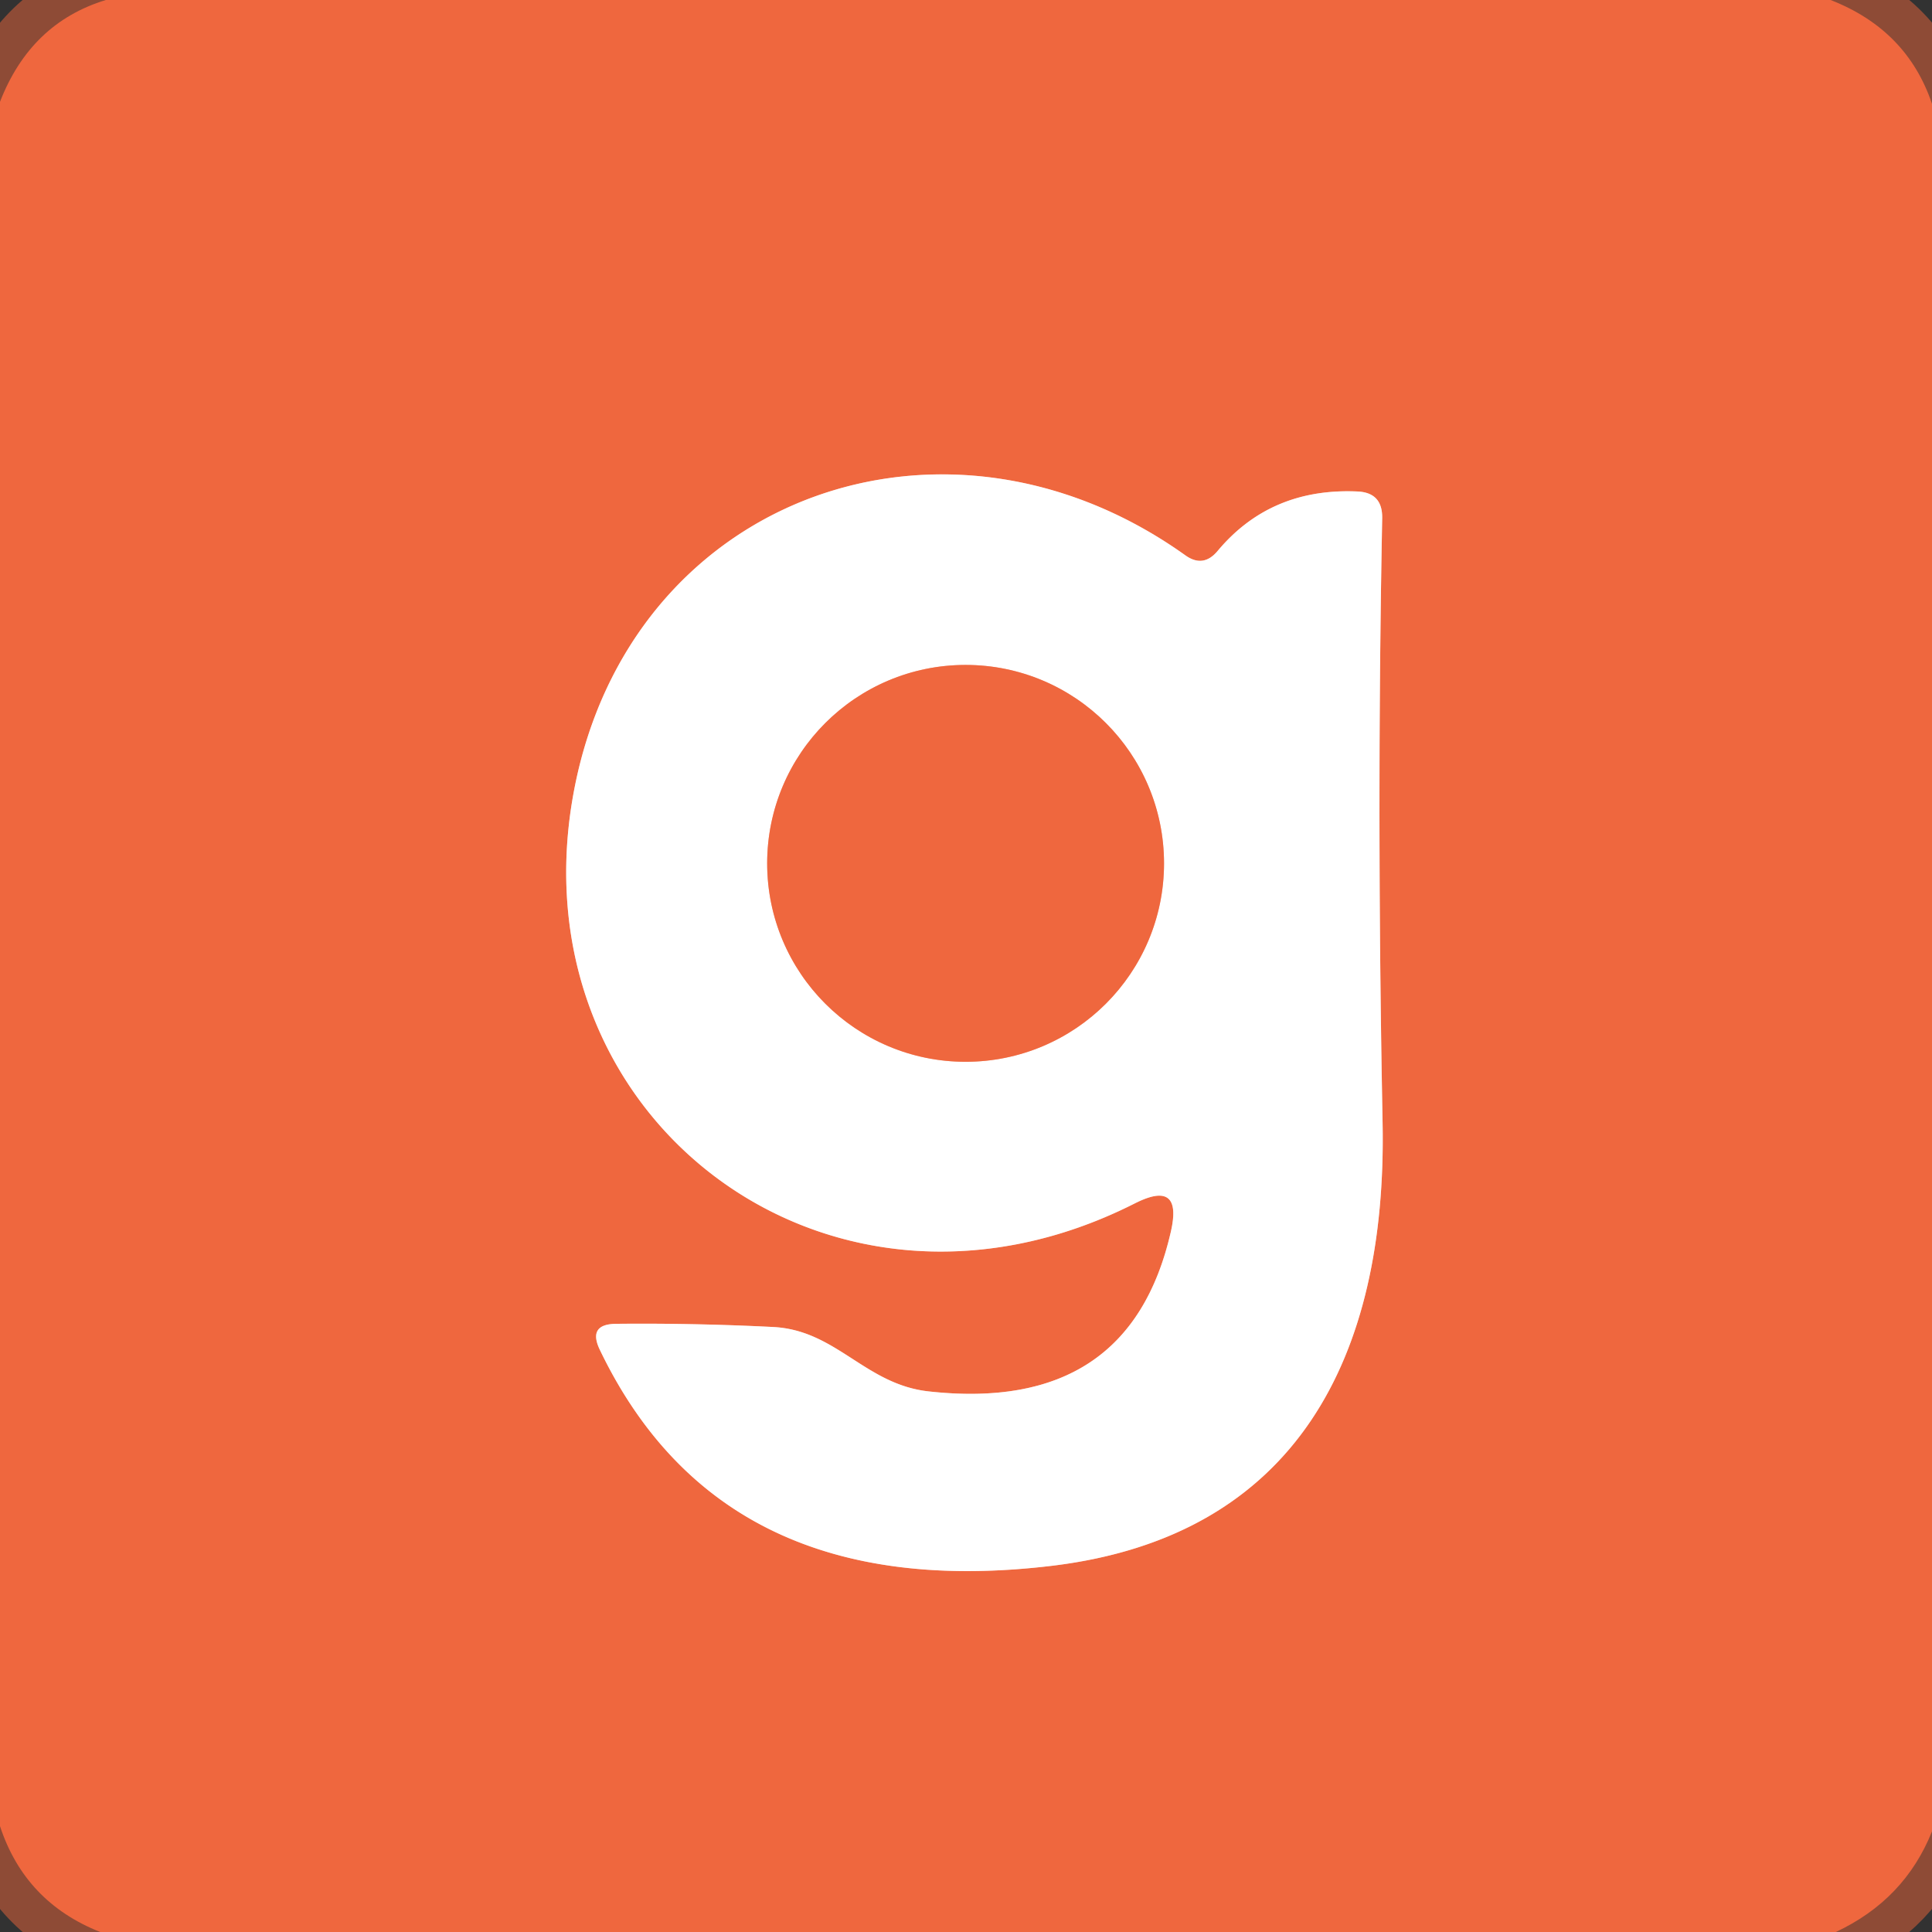 <?xml version="1.0" encoding="UTF-8" standalone="no"?>
<!DOCTYPE svg PUBLIC "-//W3C//DTD SVG 1.1//EN" "http://www.w3.org/Graphics/SVG/1.1/DTD/svg11.dtd">
<svg xmlns="http://www.w3.org/2000/svg" version="1.1" viewBox="0.00 0.00 48.00 48.00">
<rect x="0.00" y="0.00" width="48.00" height="48.00" fill="#333333" stroke="none"/>
<g stroke-width="2.00" fill="none" stroke-linecap="butt">
<path stroke="#ec663d" stroke-opacity="0.506" vector-effect="non-scaling-stroke" d="
  M 2.63 0.00
  Q 0.76 0.57 0.00 2.53"
/>
<path stroke="#ec663d" stroke-opacity="0.506" vector-effect="non-scaling-stroke" d="
  M 45.48 0.00
  Q 47.38 0.74 48.00 2.58"
/>
<path stroke="#ec663d" stroke-opacity="0.506" vector-effect="non-scaling-stroke" d="
  M 48.00 45.50
  Q 47.32 47.20 45.61 48.00"
/>
<path stroke="#ec663d" stroke-opacity="0.506" vector-effect="non-scaling-stroke" d="
  M 2.49 48.00
  Q 0.62 47.26 0.00 45.37"
/>
<path stroke="#f7b39f" vector-effect="non-scaling-stroke" d="
  M 28.19 29.90
  Q 29.39 29.29 29.09 30.60
  Q 28.06 35.12 23.08 34.57
  C 21.50 34.40 20.79 33.06 19.23 32.97
  Q 17.25 32.87 15.30 32.89
  Q 14.60 32.90 14.90 33.53
  Q 17.95 39.89 26.15 38.90
  C 32.22 38.16 34.46 33.70 34.35 27.90
  Q 34.20 20.17 34.34 12.87
  Q 34.35 12.23 33.71 12.21
  Q 31.56 12.12 30.25 13.69
  Q 29.89 14.12 29.44 13.79
  C 23.62 9.64 16.05 12.19 14.38 19.09
  C 12.37 27.47 20.40 33.84 28.19 29.90"
/>
<path stroke="#f7b39f" vector-effect="non-scaling-stroke" d="
  M 28.92 21.45
  A 4.93 4.93 0.0 0 0 23.99 16.52
  A 4.93 4.93 0.0 0 0 19.06 21.45
  A 4.93 4.93 0.0 0 0 23.99 26.38
  A 4.93 4.93 0.0 0 0 28.92 21.45"
/>
</g>
<path fill="#020101" fill-opacity="0.012" d="
  M 0.00 0.00
  L 2.63 0.00
  Q 0.76 0.57 0.00 2.53
  L 0.00 0.00
  Z"
/>
<path fill="#ef673e" d="
  M 2.63 0.00
  L 45.48 0.00
  Q 47.38 0.74 48.00 2.58
  L 48.00 45.50
  Q 47.32 47.20 45.61 48.00
  L 2.49 48.00
  Q 0.62 47.26 0.00 45.37
  L 0.00 2.53
  Q 0.76 0.57 2.63 0.00
  Z
  M 28.19 29.90
  Q 29.39 29.29 29.09 30.60
  Q 28.06 35.12 23.08 34.57
  C 21.50 34.40 20.79 33.06 19.23 32.97
  Q 17.25 32.87 15.30 32.89
  Q 14.60 32.90 14.90 33.53
  Q 17.95 39.89 26.15 38.90
  C 32.22 38.16 34.46 33.70 34.35 27.90
  Q 34.20 20.17 34.34 12.87
  Q 34.35 12.23 33.71 12.21
  Q 31.56 12.12 30.25 13.69
  Q 29.89 14.12 29.44 13.79
  C 23.62 9.64 16.05 12.19 14.38 19.09
  C 12.37 27.47 20.40 33.84 28.19 29.90
  Z"
/>
<path fill="#020101" fill-opacity="0.012" d="
  M 45.48 0.00
  L 48.00 0.00
  L 48.00 2.58
  Q 47.38 0.74 45.48 0.00
  Z"
/>
<path fill="#ffffff" d="
  M 28.19 29.90
  C 20.40 33.84 12.37 27.47 14.38 19.09
  C 16.05 12.19 23.62 9.64 29.44 13.79
  Q 29.89 14.12 30.25 13.69
  Q 31.56 12.12 33.71 12.21
  Q 34.35 12.23 34.34 12.87
  Q 34.20 20.17 34.35 27.90
  C 34.46 33.70 32.22 38.16 26.15 38.90
  Q 17.95 39.89 14.90 33.53
  Q 14.60 32.90 15.30 32.89
  Q 17.25 32.87 19.23 32.97
  C 20.79 33.06 21.50 34.40 23.08 34.57
  Q 28.06 35.12 29.09 30.60
  Q 29.39 29.29 28.19 29.90
  Z
  M 28.92 21.45
  A 4.93 4.93 0.0 0 0 23.99 16.52
  A 4.93 4.93 0.0 0 0 19.06 21.45
  A 4.93 4.93 0.0 0 0 23.99 26.38
  A 4.93 4.93 0.0 0 0 28.92 21.45
  Z"
/>
<circle fill="#ef673e" cx="23.99" cy="21.45" r="4.93"/>
<path fill="#020101" fill-opacity="0.012" d="
  M 0.00 45.37
  Q 0.62 47.26 2.49 48.00
  L 0.00 48.00
  L 0.00 45.37
  Z"
/>
<path fill="#020101" fill-opacity="0.012" d="
  M 48.00 45.50
  L 48.00 48.00
  L 45.61 48.00
  Q 47.32 47.20 48.00 45.50
  Z"
/>
</svg>
